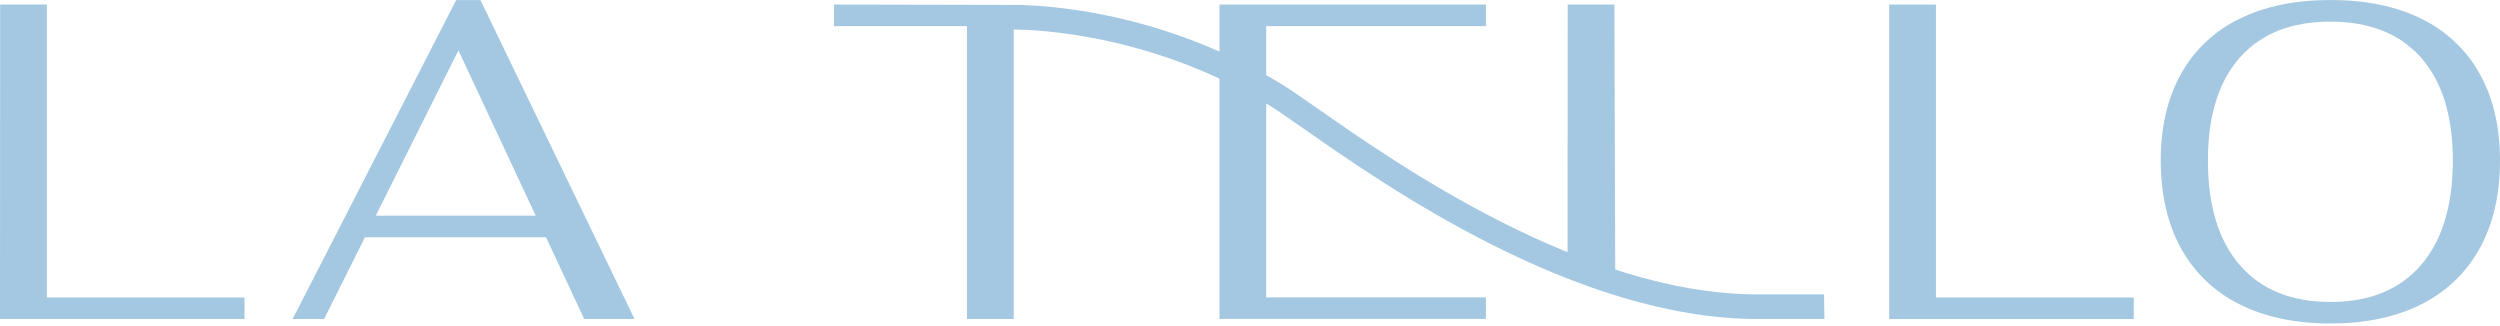 <?xml version="1.0" encoding="UTF-8"?> <svg xmlns="http://www.w3.org/2000/svg" width="330" height="43" viewBox="0 0 330 43" fill="none"> <g clip-path="url(#clip0_1855_51)"> <path d="M0.018 0.6H6.186V39.266H32.281V42.112H0L0.018 0.6Z" fill="#A4C8E2"></path> <path d="M72.073 31.318H48.174L42.78 42.111H38.625L60.218 0.006H63.416L83.759 42.111H77.115L72.073 31.318ZM70.712 28.471L60.511 6.65L49.6 28.471H70.712Z" fill="#A4C8E2"></path> <path d="M127.645 3.446H110.09V0.6L134.993 0.652L137.64 3.71L133.813 3.446V42.112H127.645V3.446Z" fill="#A4C8E2"></path> <path d="M160.973 0.6H196.141V3.446H167.141V39.248H196.141V42.095H160.973V0.6Z" fill="#A4C8E2"></path> <path d="M206.936 0.6H213.105L213.216 37.775L239.199 40.005V42.112L206.918 35.609L206.936 0.6Z" fill="#A4C8E2"></path> <path d="M249.375 0.6H255.543V39.266H281.655V42.112H249.375V0.6Z" fill="#A4C8E2"></path> <path d="M295.602 40.157C292.334 38.547 289.641 35.968 287.89 32.773C286.113 29.549 285.223 25.683 285.219 21.176C285.219 16.751 286.109 12.945 287.89 9.76C289.645 6.596 292.34 4.055 295.602 2.489C298.959 0.83 302.972 0 307.64 0C312.307 0 316.31 0.83 319.648 2.489C322.894 4.064 325.577 6.601 327.331 9.755C329.107 12.944 329.997 16.749 330.001 21.17C330.001 25.678 329.111 29.544 327.331 32.768C325.583 35.955 322.902 38.531 319.648 40.151C316.306 41.845 312.304 42.694 307.64 42.698C302.975 42.702 298.963 41.855 295.602 40.157ZM319.56 34.998C322.365 31.754 323.77 27.147 323.774 21.176C323.774 15.307 322.379 10.79 319.589 7.624C316.799 4.459 312.816 2.868 307.64 2.852C302.459 2.852 298.466 4.433 295.661 7.595C292.855 10.756 291.45 15.283 291.446 21.176C291.446 27.151 292.851 31.758 295.661 34.998C298.47 38.238 302.463 39.858 307.64 39.858C312.777 39.858 316.75 38.238 319.56 34.998Z" fill="#A4C8E2"></path> <path d="M240.824 42.112H232.067C208.004 42.112 182.831 24.504 172.084 16.98C170.177 15.654 168.68 14.603 167.688 13.993C150.738 3.569 133.847 3.904 133.647 3.904L133.559 0.658C134.287 0.658 151.554 0.271 169.361 11.222C170.435 11.88 171.967 12.983 173.915 14.316C184.415 21.664 209.001 38.86 232.02 38.86H240.777L240.824 42.112Z" fill="#A4C8E2"></path> </g> <defs> <clipPath id="clip0_1855_51"> <rect width="330" height="43" fill="white"></rect> </clipPath> </defs> </svg> 